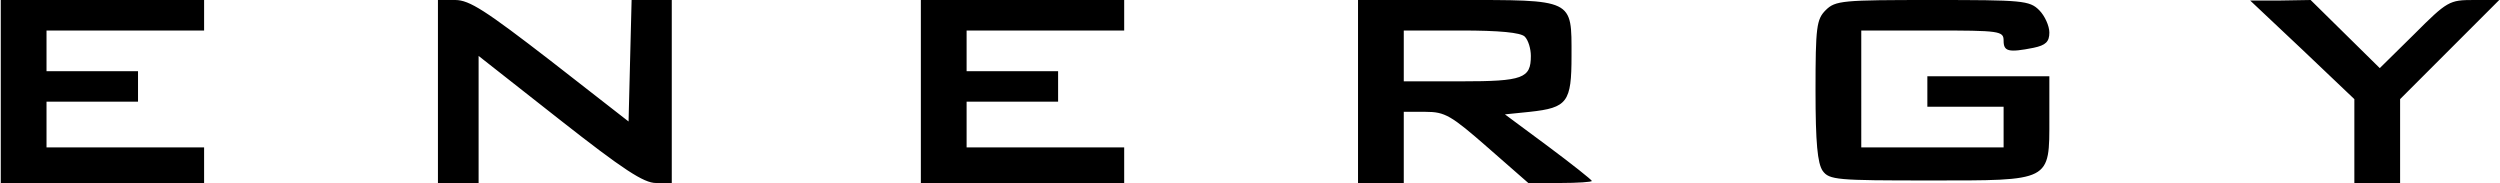 <svg xmlns="http://www.w3.org/2000/svg" viewBox="0 0 491.5 36" width="2500" height="183"><path d="M0 18v18h40v-7H9v-9h18v-6H9V6h31V0H0v18zM86 18v18h8V11l15.9 12.5c12.6 9.9 16.6 12.5 19 12.5h3.1V0h-7.9l-.3 11.9-.3 12-15.4-12C95.4 2.1 92.2 0 89.4 0H86v18zM181 18v18h40v-7h-31v-9h18v-6h-18V6h31V0h-40v18zM267 18v18h9V22h4.3c3.8 0 5 .7 12.2 7l8 7h6.3c3.4 0 6.2-.2 6.2-.4s-3.9-3.3-8.6-6.8l-8.5-6.3 4.9-.5c7.4-.8 8.2-1.9 8.2-11 0-11.3.6-11-22.8-11H267v18zm32.8-10.8c.7.7 1.2 2.4 1.2 3.8 0 4.4-1.5 5-13.7 5H276V6h11.3c7.5 0 11.7.4 12.5 1.2zM359 2c-1.8 1.8-2 3.3-2 15.8 0 10.4.4 14.3 1.4 15.8 1.3 1.8 2.8 1.9 20.9 1.9 24.2 0 23.7.3 23.7-12.2V15h-24v6h15v8h-28V6h14c13.3 0 14 .1 14 2 0 2.1.9 2.4 5.9 1.4 2.4-.5 3.1-1.2 3.1-3 0-1.3-.9-3.3-2-4.4-1.9-1.9-3.3-2-21-2s-19.1.1-21 2zM452.8 9.8l10.2 9.7V36h9V19.5l9.7-9.7 9.8-9.8h-5c-4.8 0-5.2.2-11.7 6.7l-6.8 6.7-6.8-6.7-6.8-6.7-5.9.1h-6l10.3 9.7z"/></svg>
